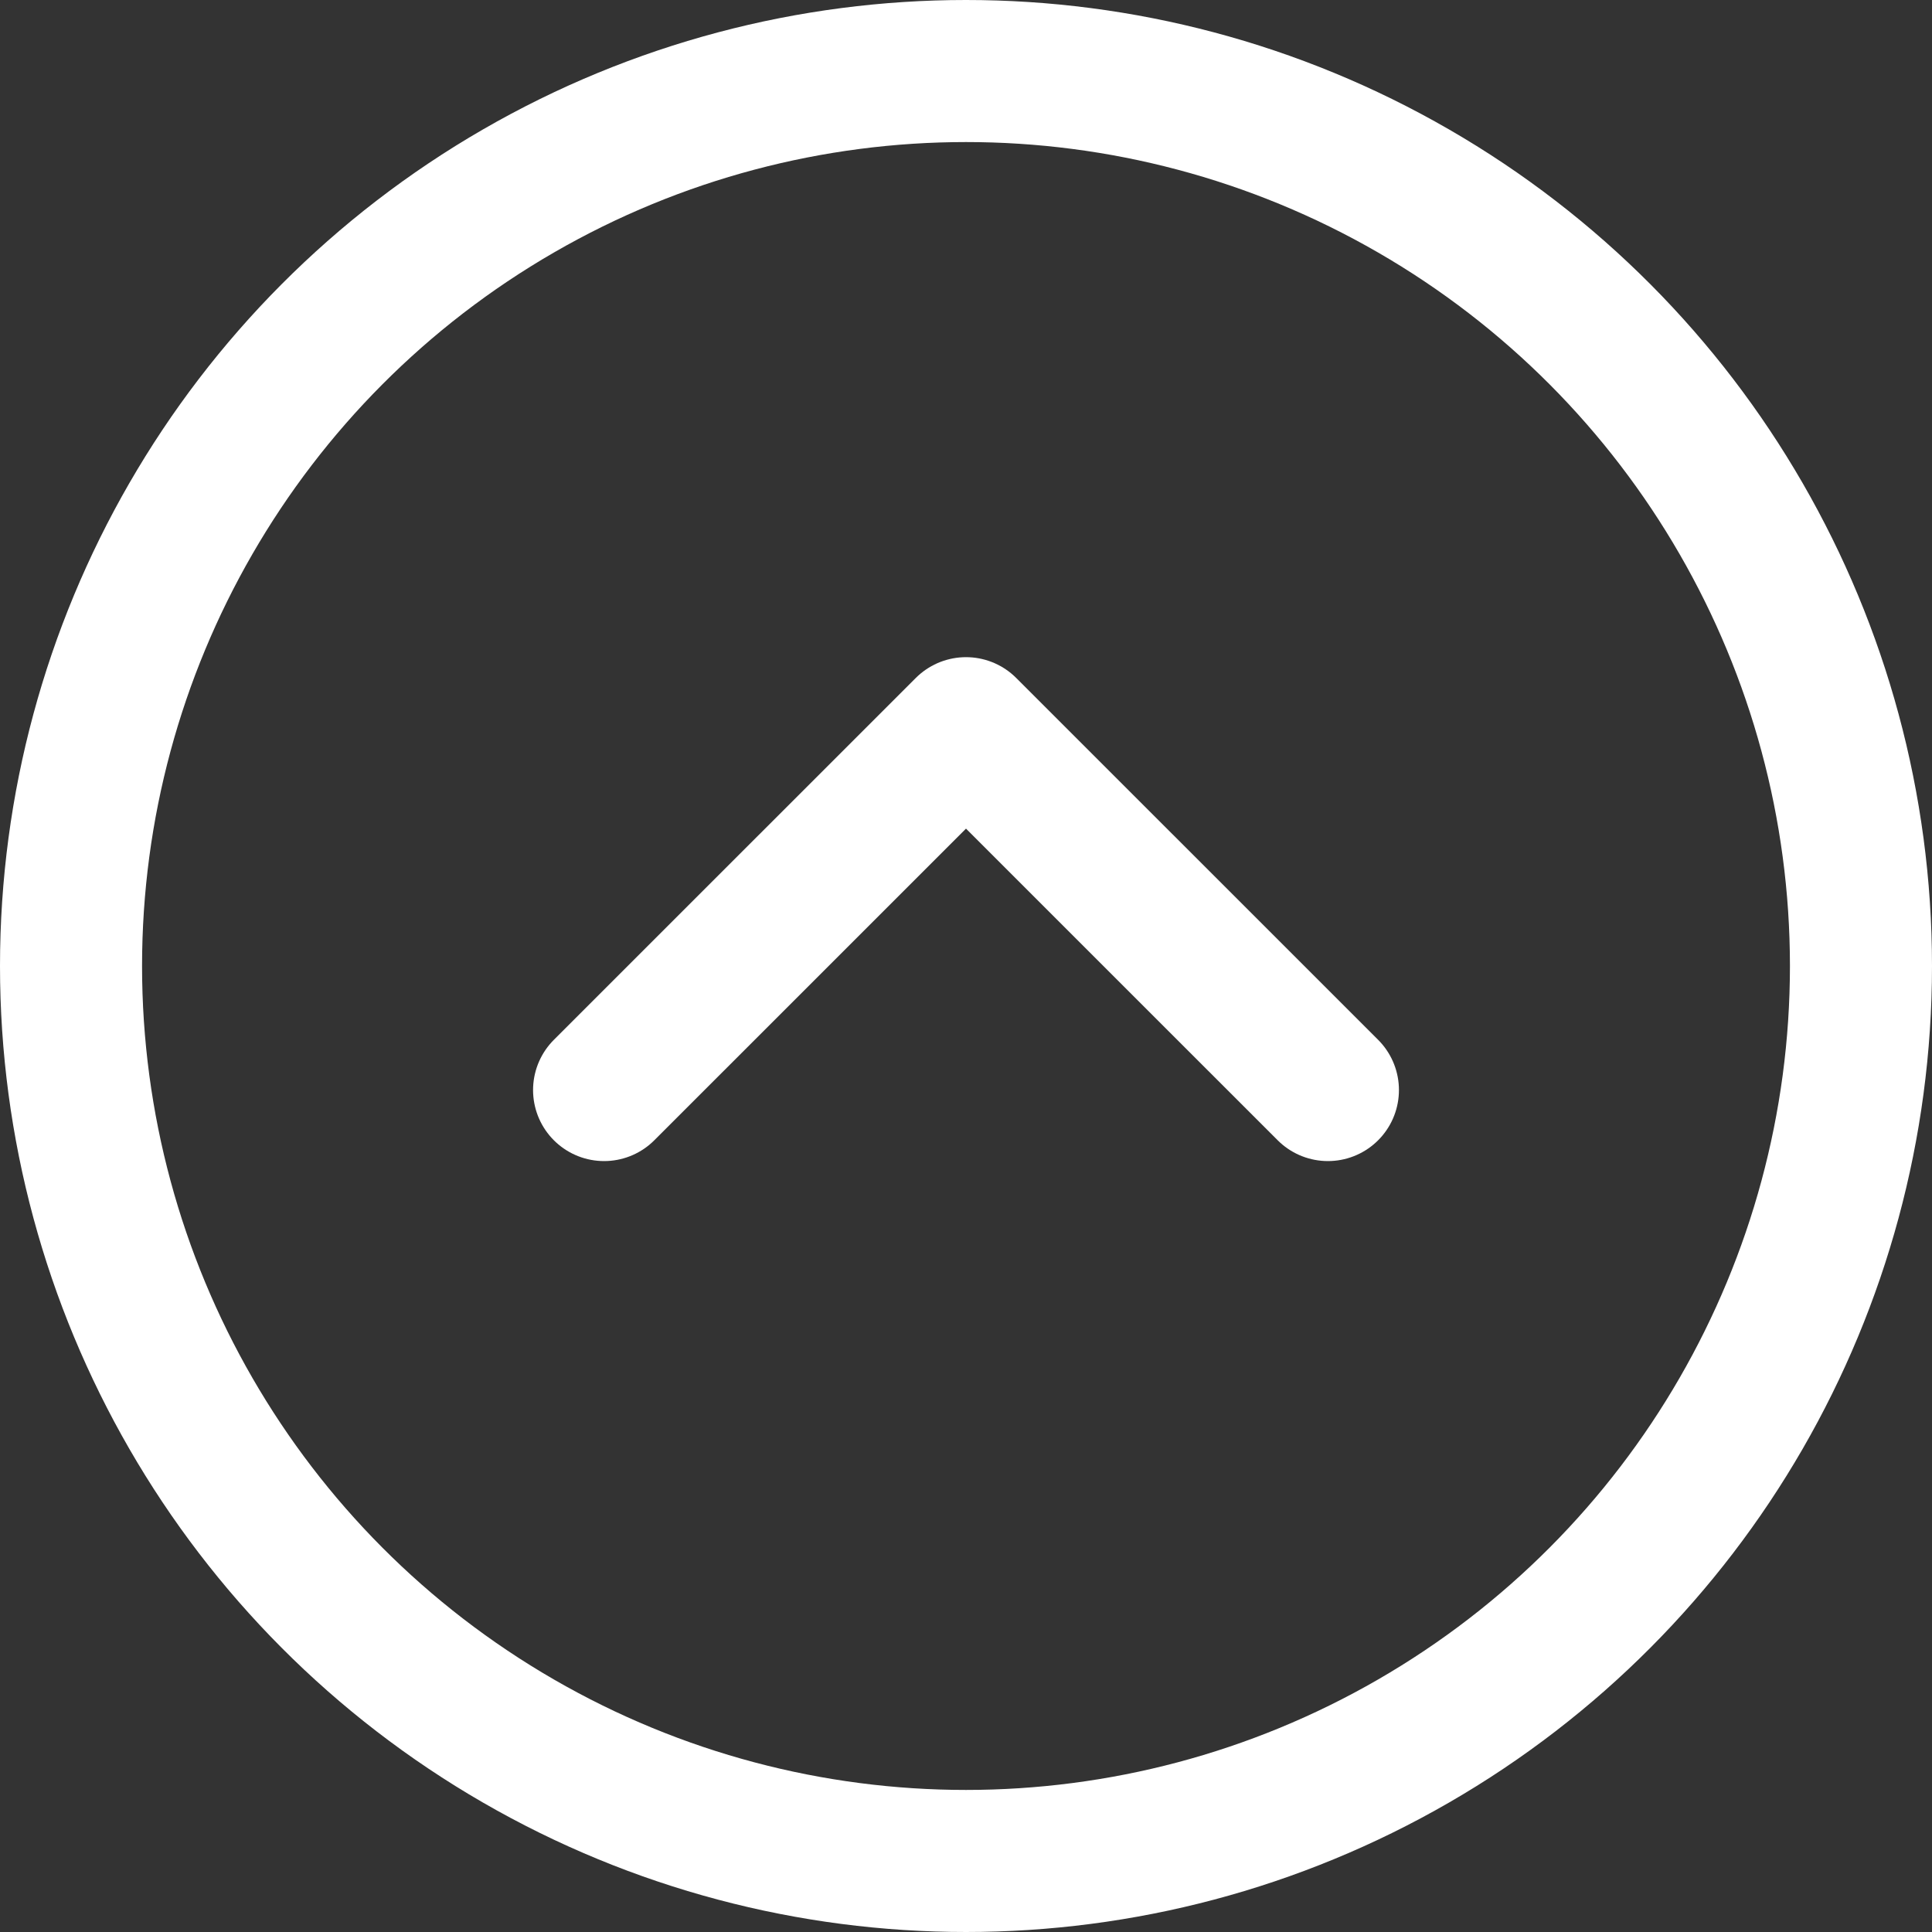 <svg xmlns="http://www.w3.org/2000/svg" width="34" height="34" viewBox="0 0 34 34">
  <rect x="0" y="0" width="34" height="34" fill="#333333" stroke="none"/>
  <g id="Up_Arrow_Button" data-name="Up Arrow Button" transform="translate(302.999 359) rotate(180)">
    <path id="Path_9698" data-name="Path 9698" d="M861.563,9926.217l-6.369,6.368-6.369-6.368" transform="translate(-569.195 -9586.4)" fill="none" stroke="#fff" stroke-linecap="round" stroke-linejoin="round" stroke-width="2.5"/>
    <g id="Ellipse_29" data-name="Ellipse 29" transform="translate(268.999 325)" fill="none" stroke="#fff" stroke-width="2.5">
      <circle cx="17" cy="17" r="17" stroke="none"/>
      <circle cx="17" cy="17" r="15.75" fill="none"/>
    </g>
  </g>
</svg>
